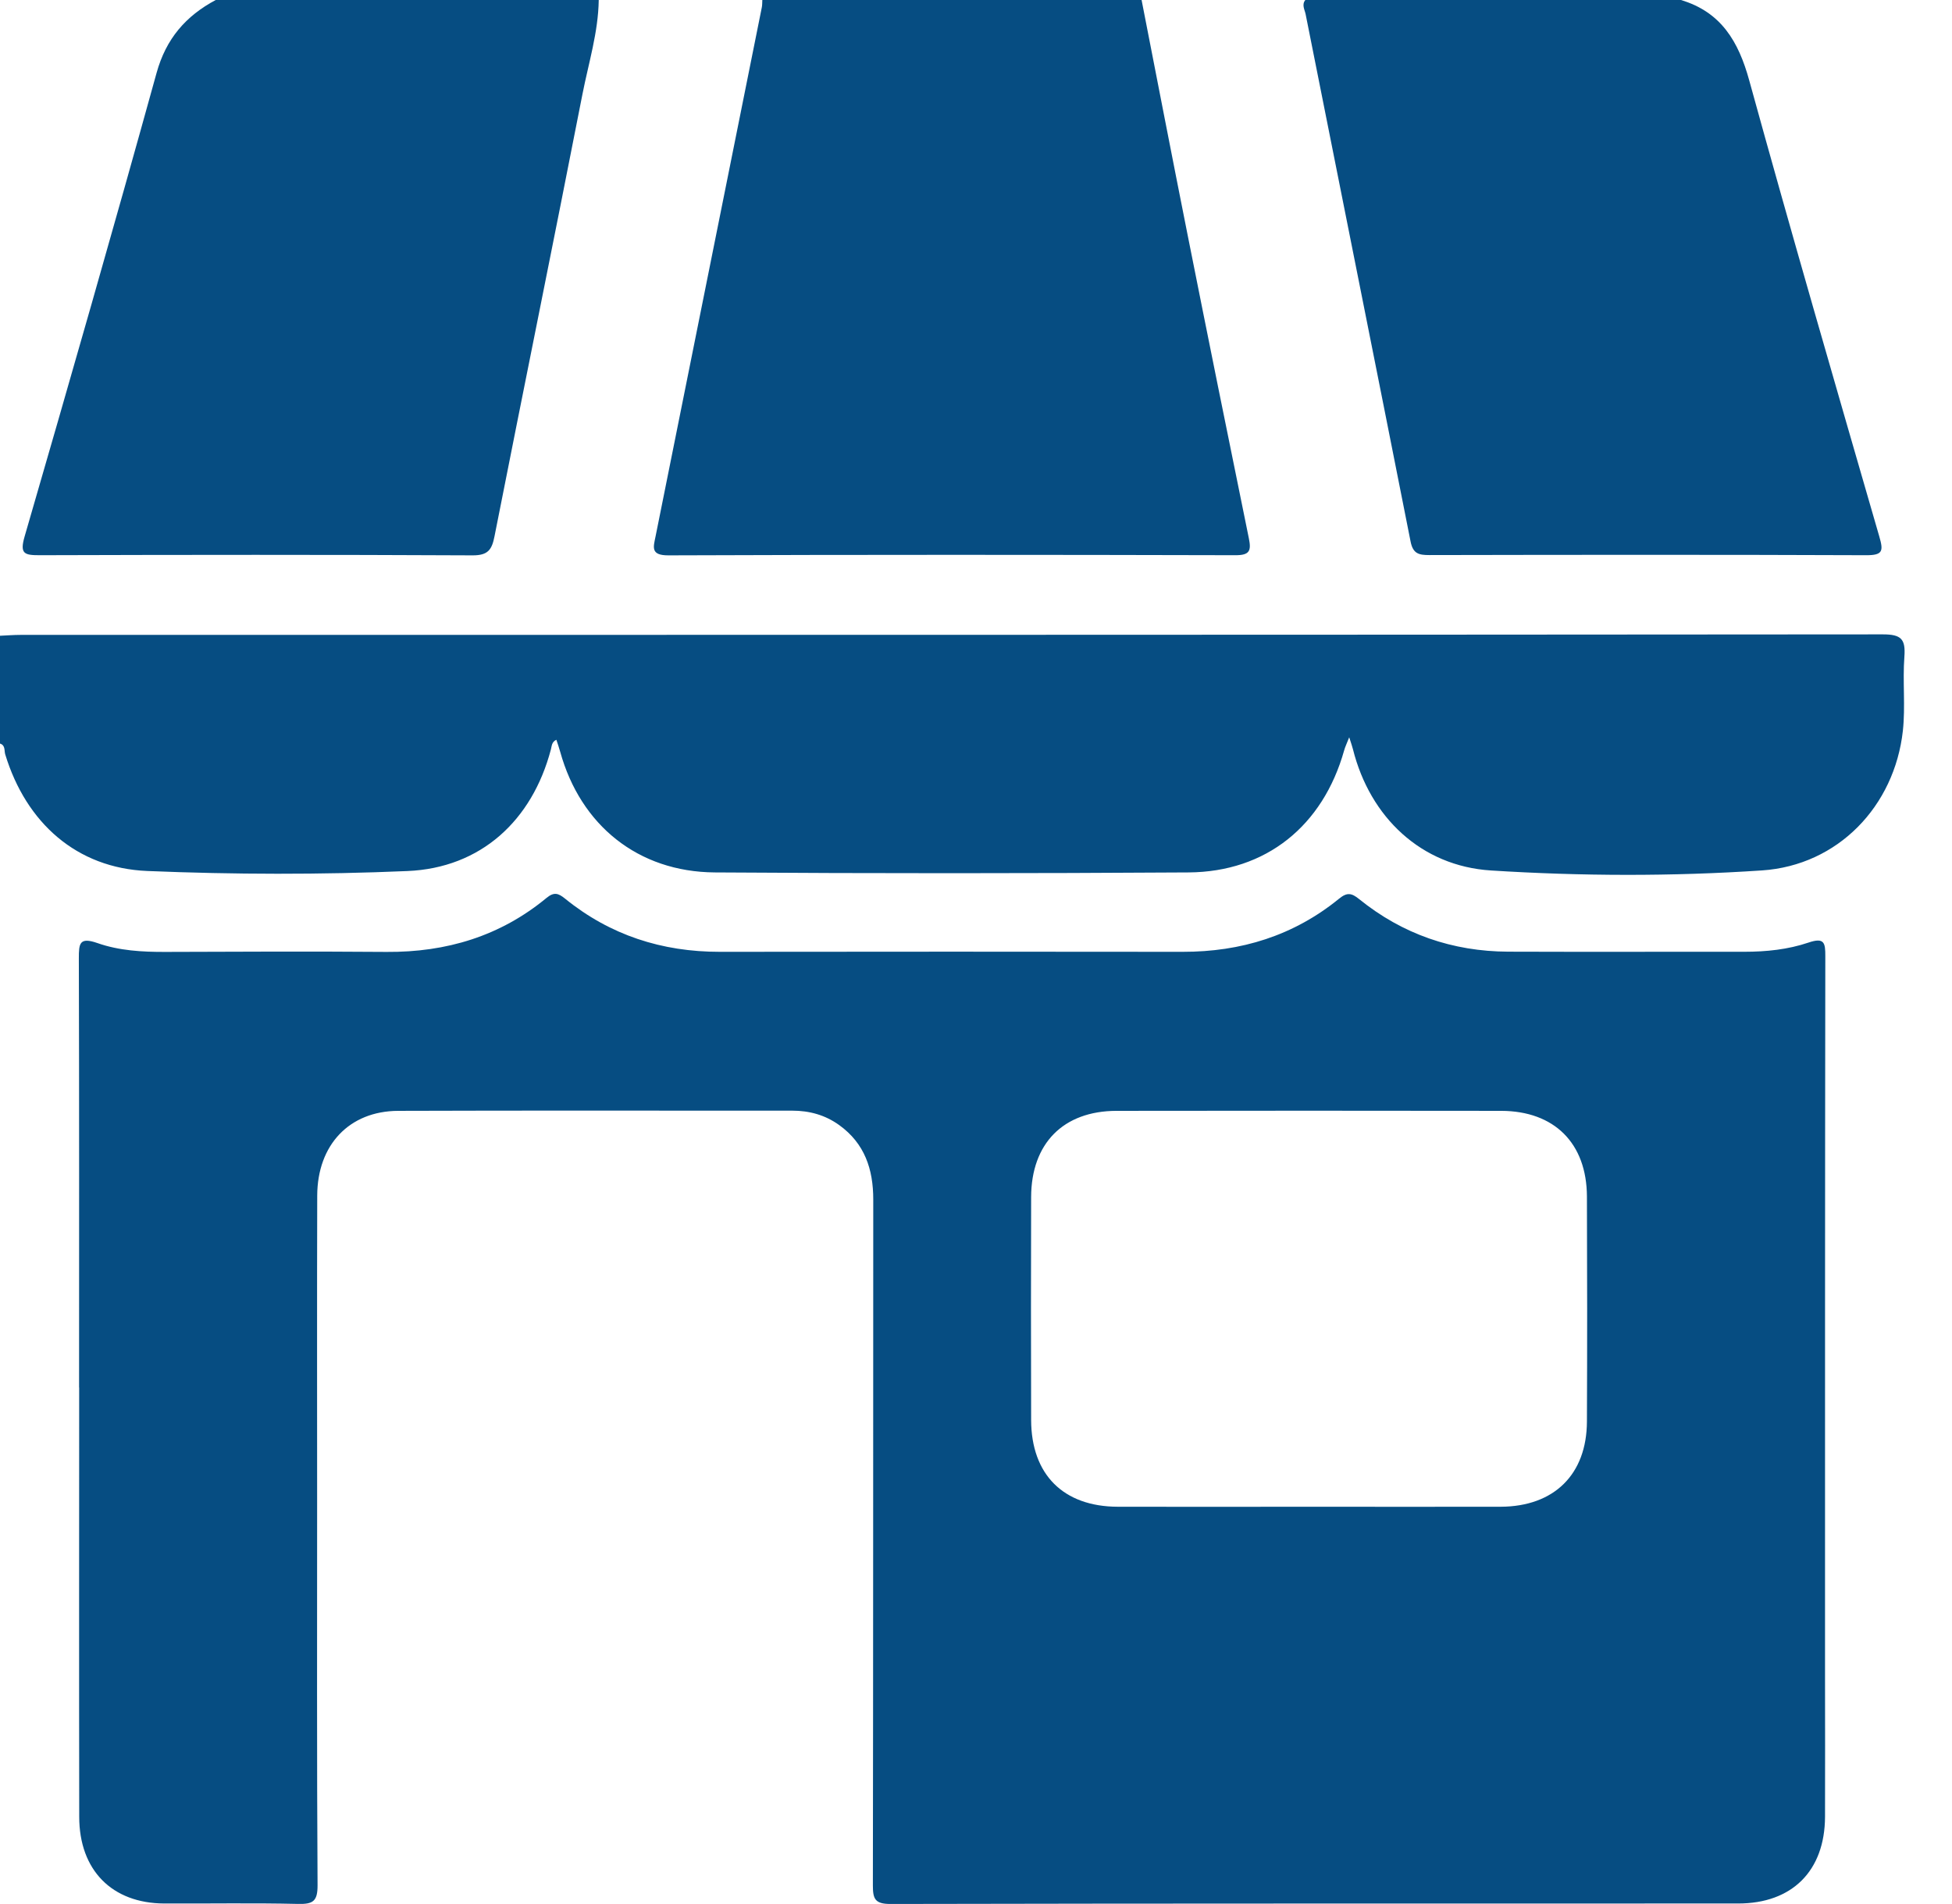 <svg width="41" height="40" viewBox="0 0 41 40" fill="none" xmlns="http://www.w3.org/2000/svg">
<g clip-path="url(#clip0_635_52)">
<path d="M0.001 13.356C0.143 13.35 0.286 13.338 0.428 13.338C13.468 13.338 26.507 13.338 39.547 13.327C39.933 13.327 40.027 13.425 40 13.794C39.961 14.312 40.024 14.839 39.968 15.353C39.792 16.939 38.603 18.179 37.01 18.286C35.116 18.413 33.21 18.407 31.315 18.287C29.853 18.194 28.777 17.172 28.418 15.742C28.403 15.681 28.381 15.622 28.339 15.489C28.287 15.622 28.252 15.693 28.232 15.767C27.786 17.349 26.595 18.317 24.966 18.328C21.647 18.349 18.329 18.351 15.011 18.328C13.4 18.316 12.194 17.336 11.766 15.792C11.743 15.708 11.714 15.627 11.686 15.541C11.587 15.586 11.59 15.673 11.571 15.745C11.177 17.24 10.097 18.235 8.557 18.299C6.739 18.377 4.913 18.373 3.094 18.298C1.609 18.237 0.548 17.285 0.11 15.849C0.086 15.771 0.117 15.657 0 15.621V13.355L0.001 13.356Z" fill="#064D82"/>
<path d="M23.978 0C24.299 1.644 24.617 3.288 24.944 4.932C25.367 7.059 25.797 9.185 26.231 11.309C26.284 11.569 26.25 11.665 25.948 11.664C21.979 11.654 18.009 11.652 14.04 11.667C13.661 11.668 13.723 11.496 13.769 11.271C14.513 7.567 15.258 3.862 16.001 0.156C16.012 0.105 16.008 0.052 16.012 0H23.979L23.978 0Z" fill="#064D82"/>
<path d="M12.576 0C12.566 0.678 12.363 1.322 12.234 1.978C11.628 5.076 10.998 8.169 10.387 11.265C10.332 11.545 10.254 11.668 9.928 11.667C6.895 11.652 3.863 11.655 0.83 11.664C0.509 11.664 0.411 11.634 0.518 11.267C1.458 8.026 2.389 4.783 3.289 1.531C3.488 0.812 3.902 0.336 4.531 0H12.576Z" fill="#064D82"/>
<path d="M35.306 0C36.151 0.253 36.516 0.871 36.741 1.689C37.623 4.891 38.55 8.081 39.473 11.271C39.562 11.576 39.549 11.665 39.197 11.664C36.139 11.652 33.08 11.655 30.023 11.661C29.803 11.661 29.679 11.635 29.628 11.377C28.898 7.682 28.157 3.99 27.423 0.296C27.404 0.204 27.337 0.1 27.417 0L35.306 0Z" fill="#064D82"/>
<path d="M1.661 29.15C1.661 26.144 1.665 23.137 1.656 20.131C1.656 19.82 1.669 19.68 2.049 19.813C2.502 19.972 2.988 20 3.474 19.998C5.023 19.992 6.571 19.986 8.12 19.998C9.375 20.007 10.506 19.668 11.479 18.864C11.639 18.732 11.73 18.766 11.869 18.879C12.814 19.646 13.904 19.997 15.117 19.996C18.358 19.993 21.599 19.991 24.84 19.996C26.067 19.998 27.172 19.657 28.127 18.879C28.295 18.742 28.389 18.76 28.547 18.888C29.459 19.626 30.51 19.988 31.68 19.993C33.333 19.999 34.986 19.993 36.639 19.995C37.097 19.995 37.555 19.948 37.985 19.802C38.319 19.689 38.34 19.806 38.339 20.089C38.332 25.126 38.333 30.163 38.333 35.201C38.333 36.191 38.337 37.179 38.333 38.169C38.328 39.305 37.641 39.989 36.508 39.989C30.573 39.991 24.637 39.986 18.702 39.999C18.375 39.999 18.334 39.889 18.334 39.608C18.342 34.804 18.339 30.002 18.342 25.199C18.342 24.563 18.162 24.022 17.628 23.637C17.333 23.424 17.002 23.333 16.64 23.333C13.881 23.335 11.122 23.327 8.362 23.337C7.335 23.342 6.666 24.053 6.663 25.119C6.657 27.253 6.661 29.388 6.661 31.522C6.661 34.217 6.654 36.911 6.67 39.605C6.672 39.944 6.573 40.005 6.261 39.998C5.325 39.976 4.387 39.993 3.45 39.989C2.353 39.985 1.665 39.29 1.664 38.169C1.659 35.162 1.663 32.156 1.663 29.149L1.661 29.15ZM27.499 31.654C28.84 31.654 30.181 31.657 31.522 31.654C32.642 31.649 33.328 30.976 33.332 29.863C33.339 28.288 33.338 26.713 33.332 25.138C33.328 24.018 32.649 23.34 31.532 23.337C28.838 23.333 26.143 23.333 23.449 23.337C22.334 23.34 21.662 24.02 21.658 25.147C21.653 26.708 21.654 28.271 21.658 29.833C21.662 30.978 22.334 31.651 23.478 31.654C24.818 31.658 26.16 31.654 27.5 31.654H27.499Z" fill="#064D82"/>
</g>
<defs>
<clipPath id="clip0_635_52">
<rect width="40.003" height="40" fill="white"/>
</clipPath>
</defs>
</svg>

